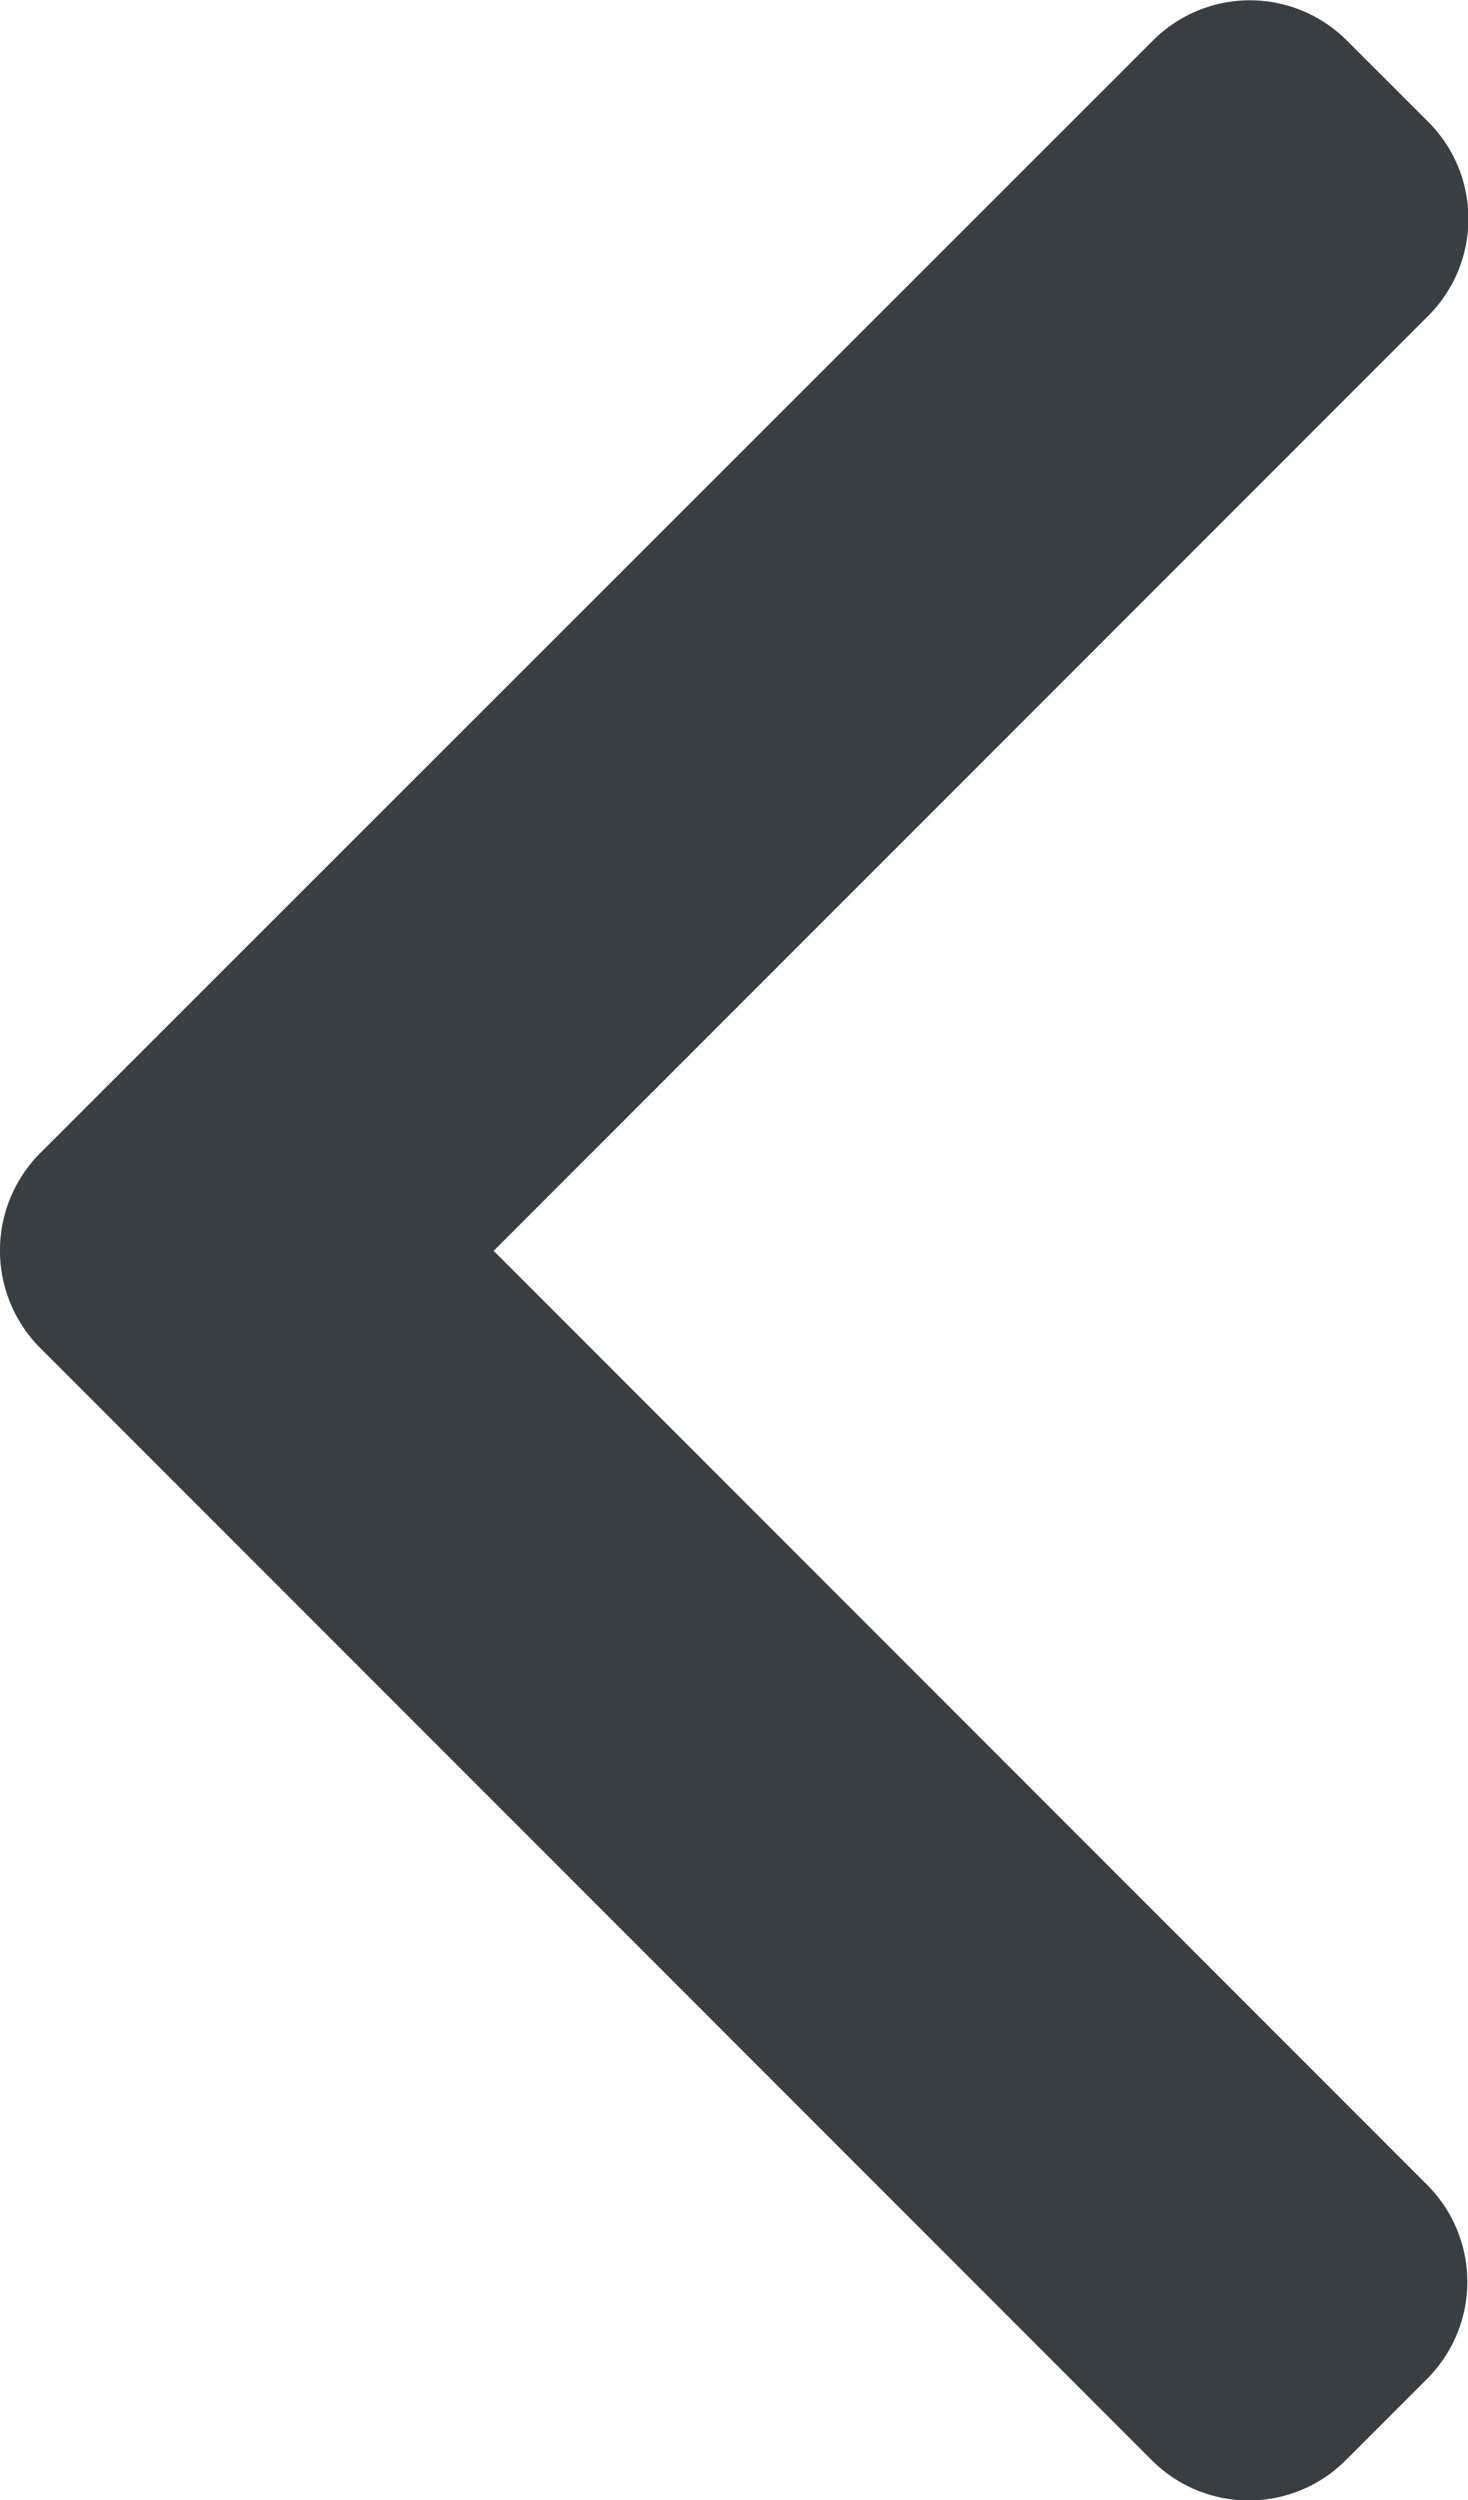 <svg xmlns="http://www.w3.org/2000/svg" width="14.122" height="24.037" viewBox="0 0 14.122 24.037">
  <path id="Tracé_2089" data-name="Tracé 2089" d="M11.081,101.861l-10.7,10.7a1.318,1.318,0,0,0,0,1.86l.788.788a1.317,1.317,0,0,0,1.86,0l8.982-8.982,8.992,8.993a1.318,1.318,0,0,0,1.86,0l.787-.788a1.318,1.318,0,0,0,0-1.86L12.947,101.861a1.327,1.327,0,0,0-1.866,0Z" transform="translate(-101.478 24.037) rotate(-90)" fill="#383e42"/>
</svg>
